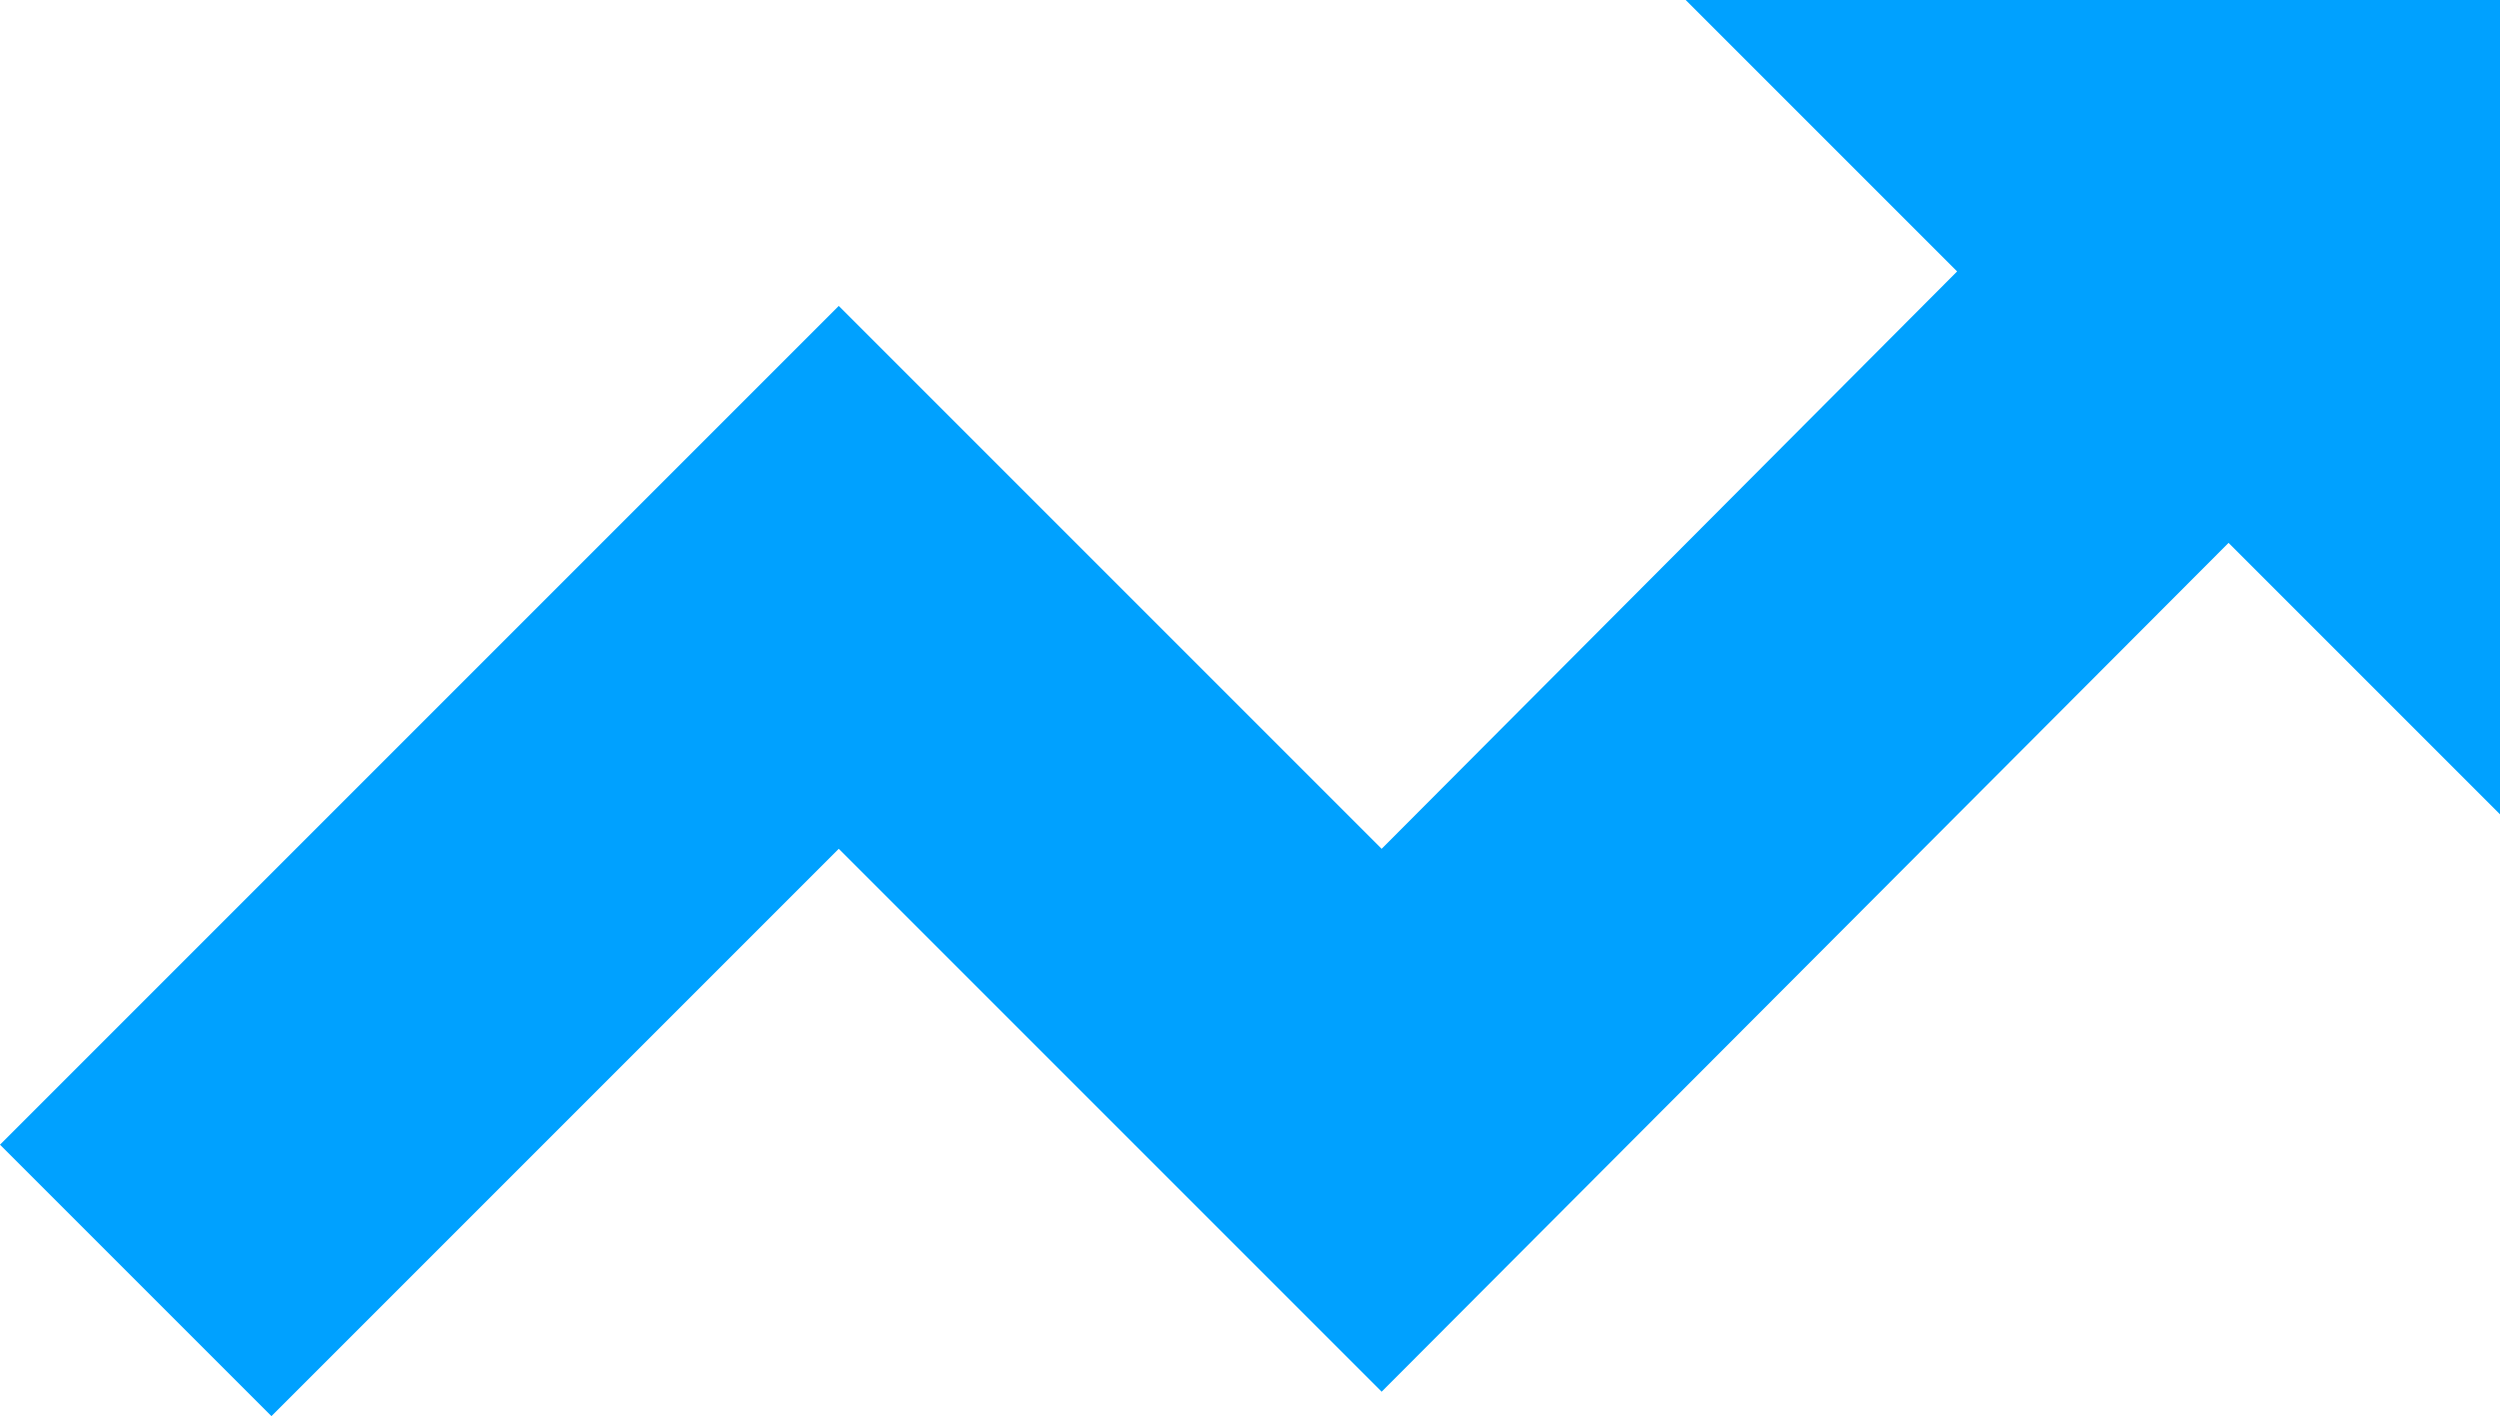 <?xml version="1.0" encoding="UTF-8" standalone="no"?><svg xmlns="http://www.w3.org/2000/svg" fill="#00a1ff" height="52.17" viewBox="0 0 92.1 52.17" width="92.1"><g data-name="Layer 2"><g data-name="Layer 1"><path d="M62.1,0l10,10L50.9,31.27l-20-20L0,42.17l10,10,20.9-20.9,20,20L82.1,20l10,10V0Z"/></g></g></svg>